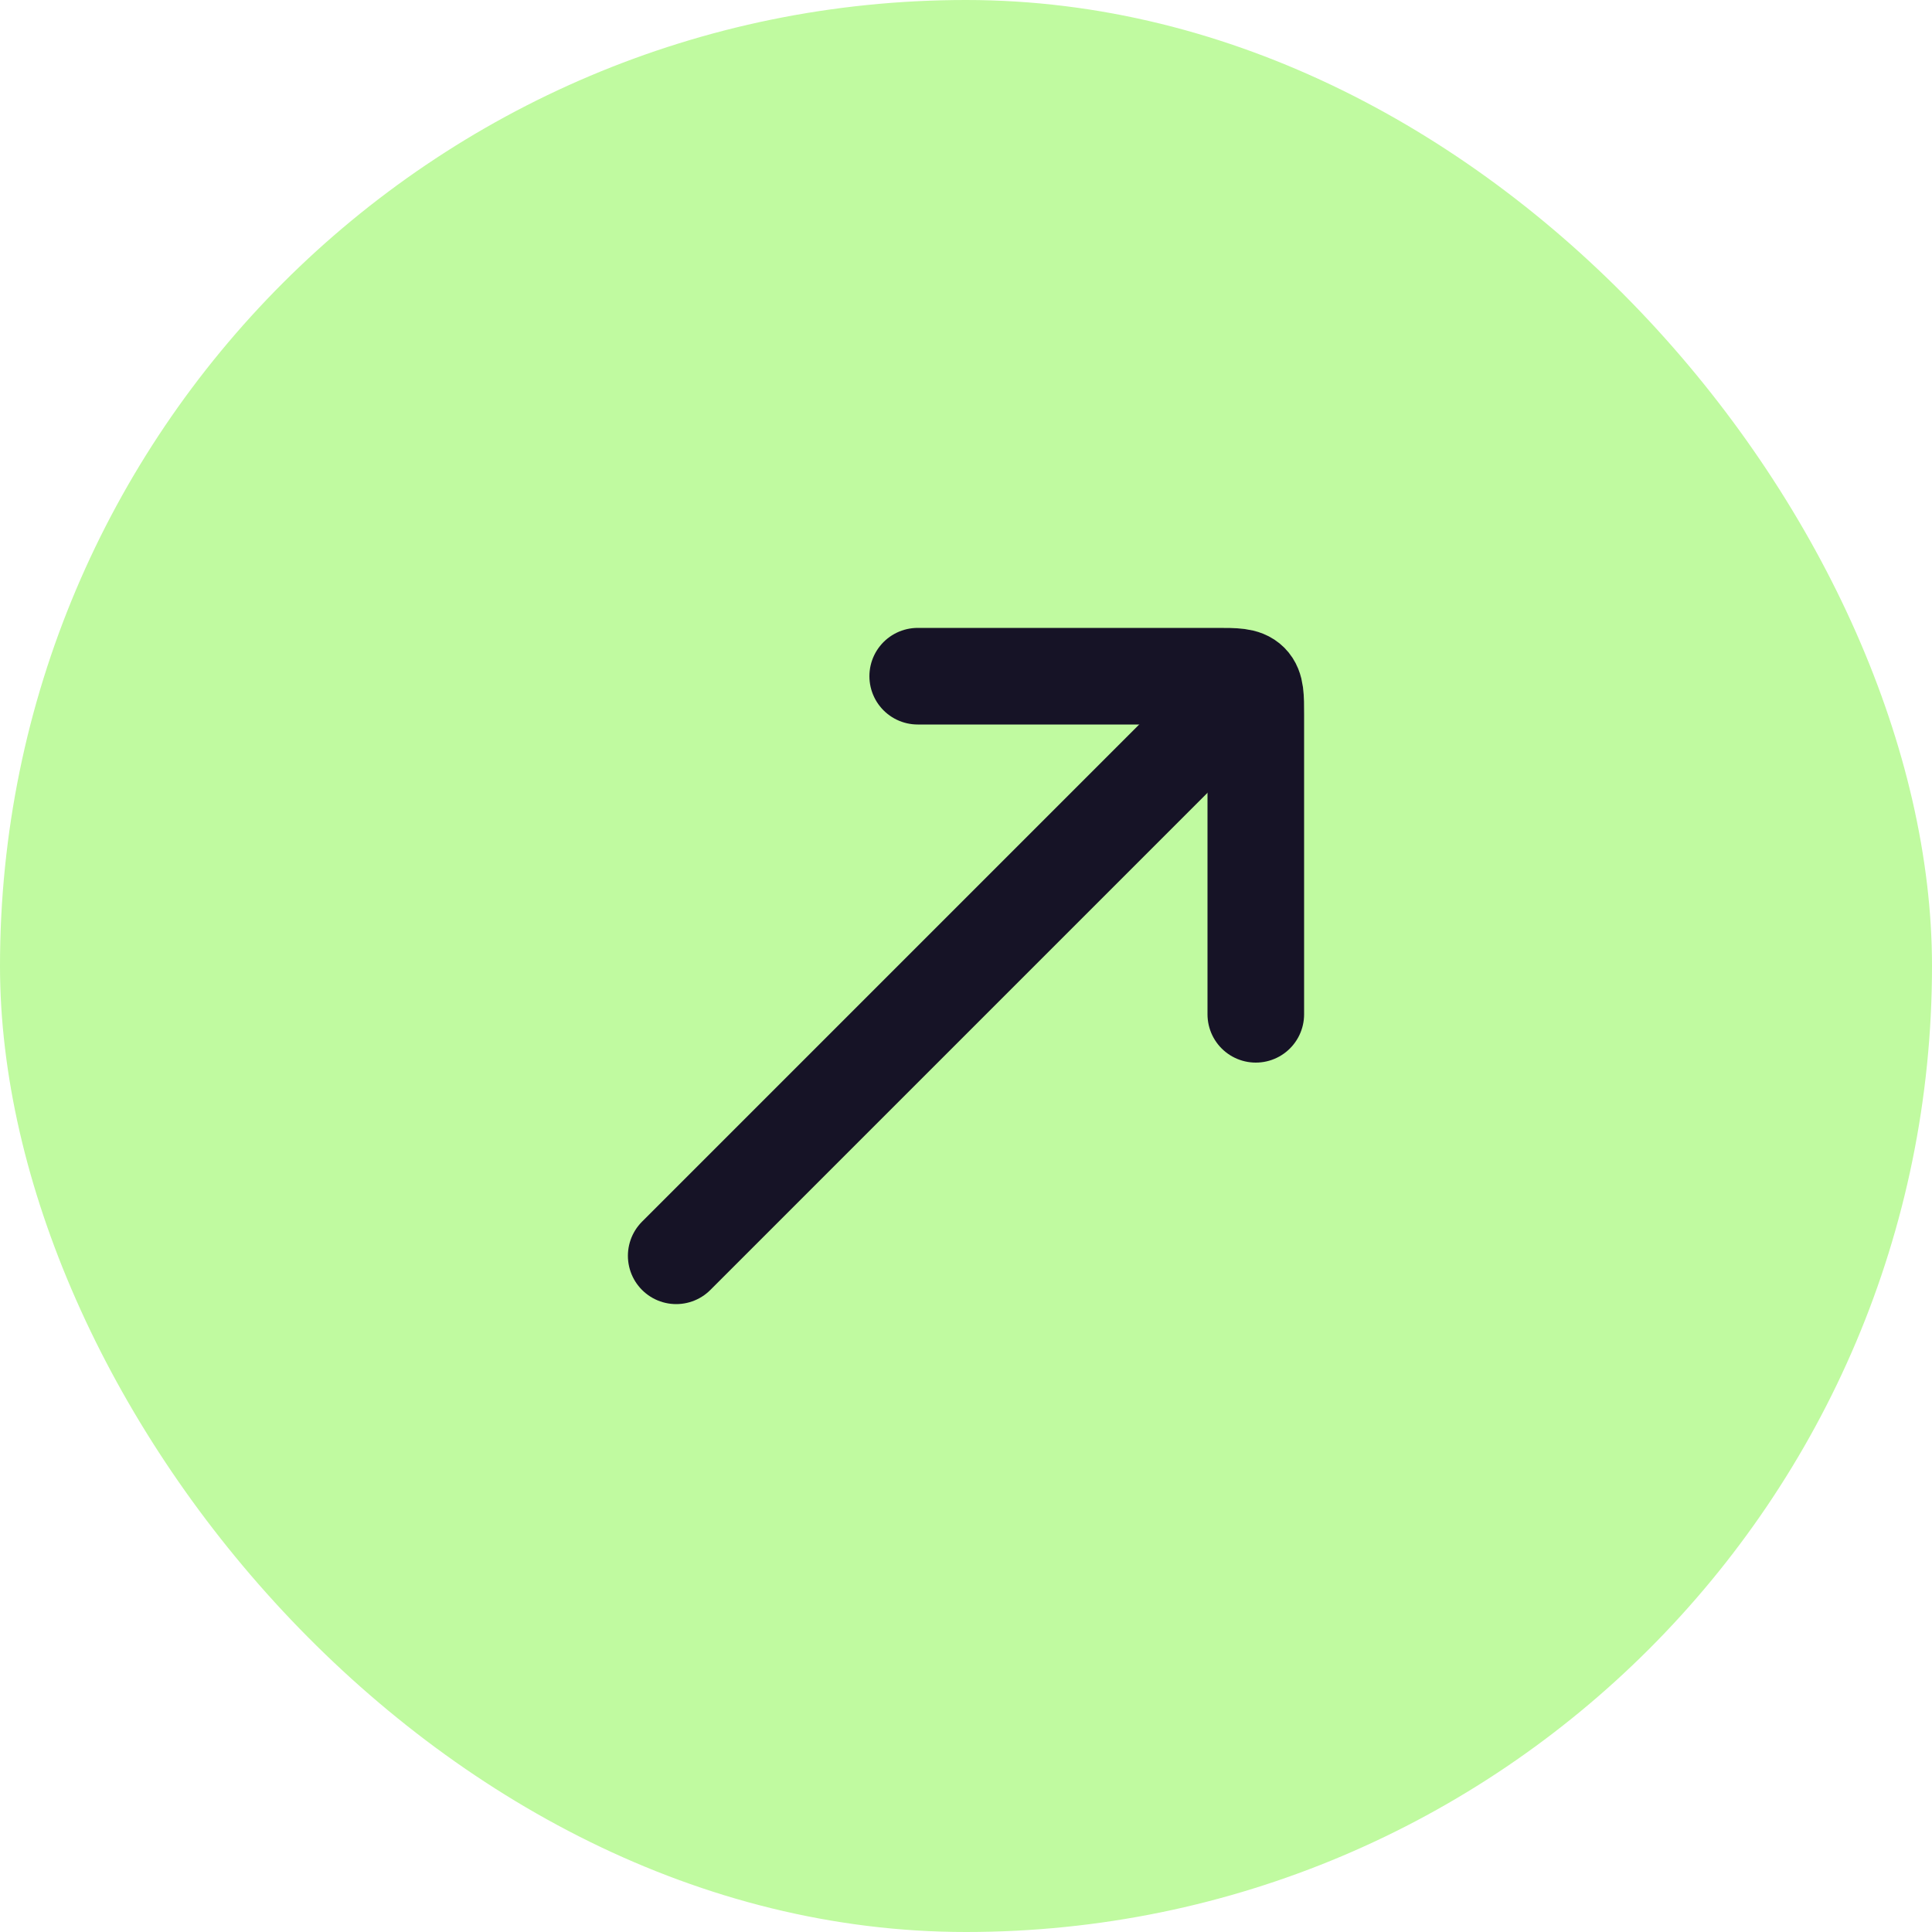 <svg width="50" height="50" viewBox="0 0 50 50" fill="none" xmlns="http://www.w3.org/2000/svg">
<rect width="50" height="50" rx="25" fill="#C0FAA0"/>
<path d="M31.25 18.75L17.5 32.5" stroke="#161326" stroke-width="2.5" stroke-linecap="round"/>
<path d="M23.75 17.5H31.5C31.971 17.5 32.207 17.5 32.354 17.646C32.5 17.793 32.5 18.028 32.5 18.5V26.25" stroke="#161326" stroke-width="2.5" stroke-linecap="round" stroke-linejoin="round"/>
</svg>
